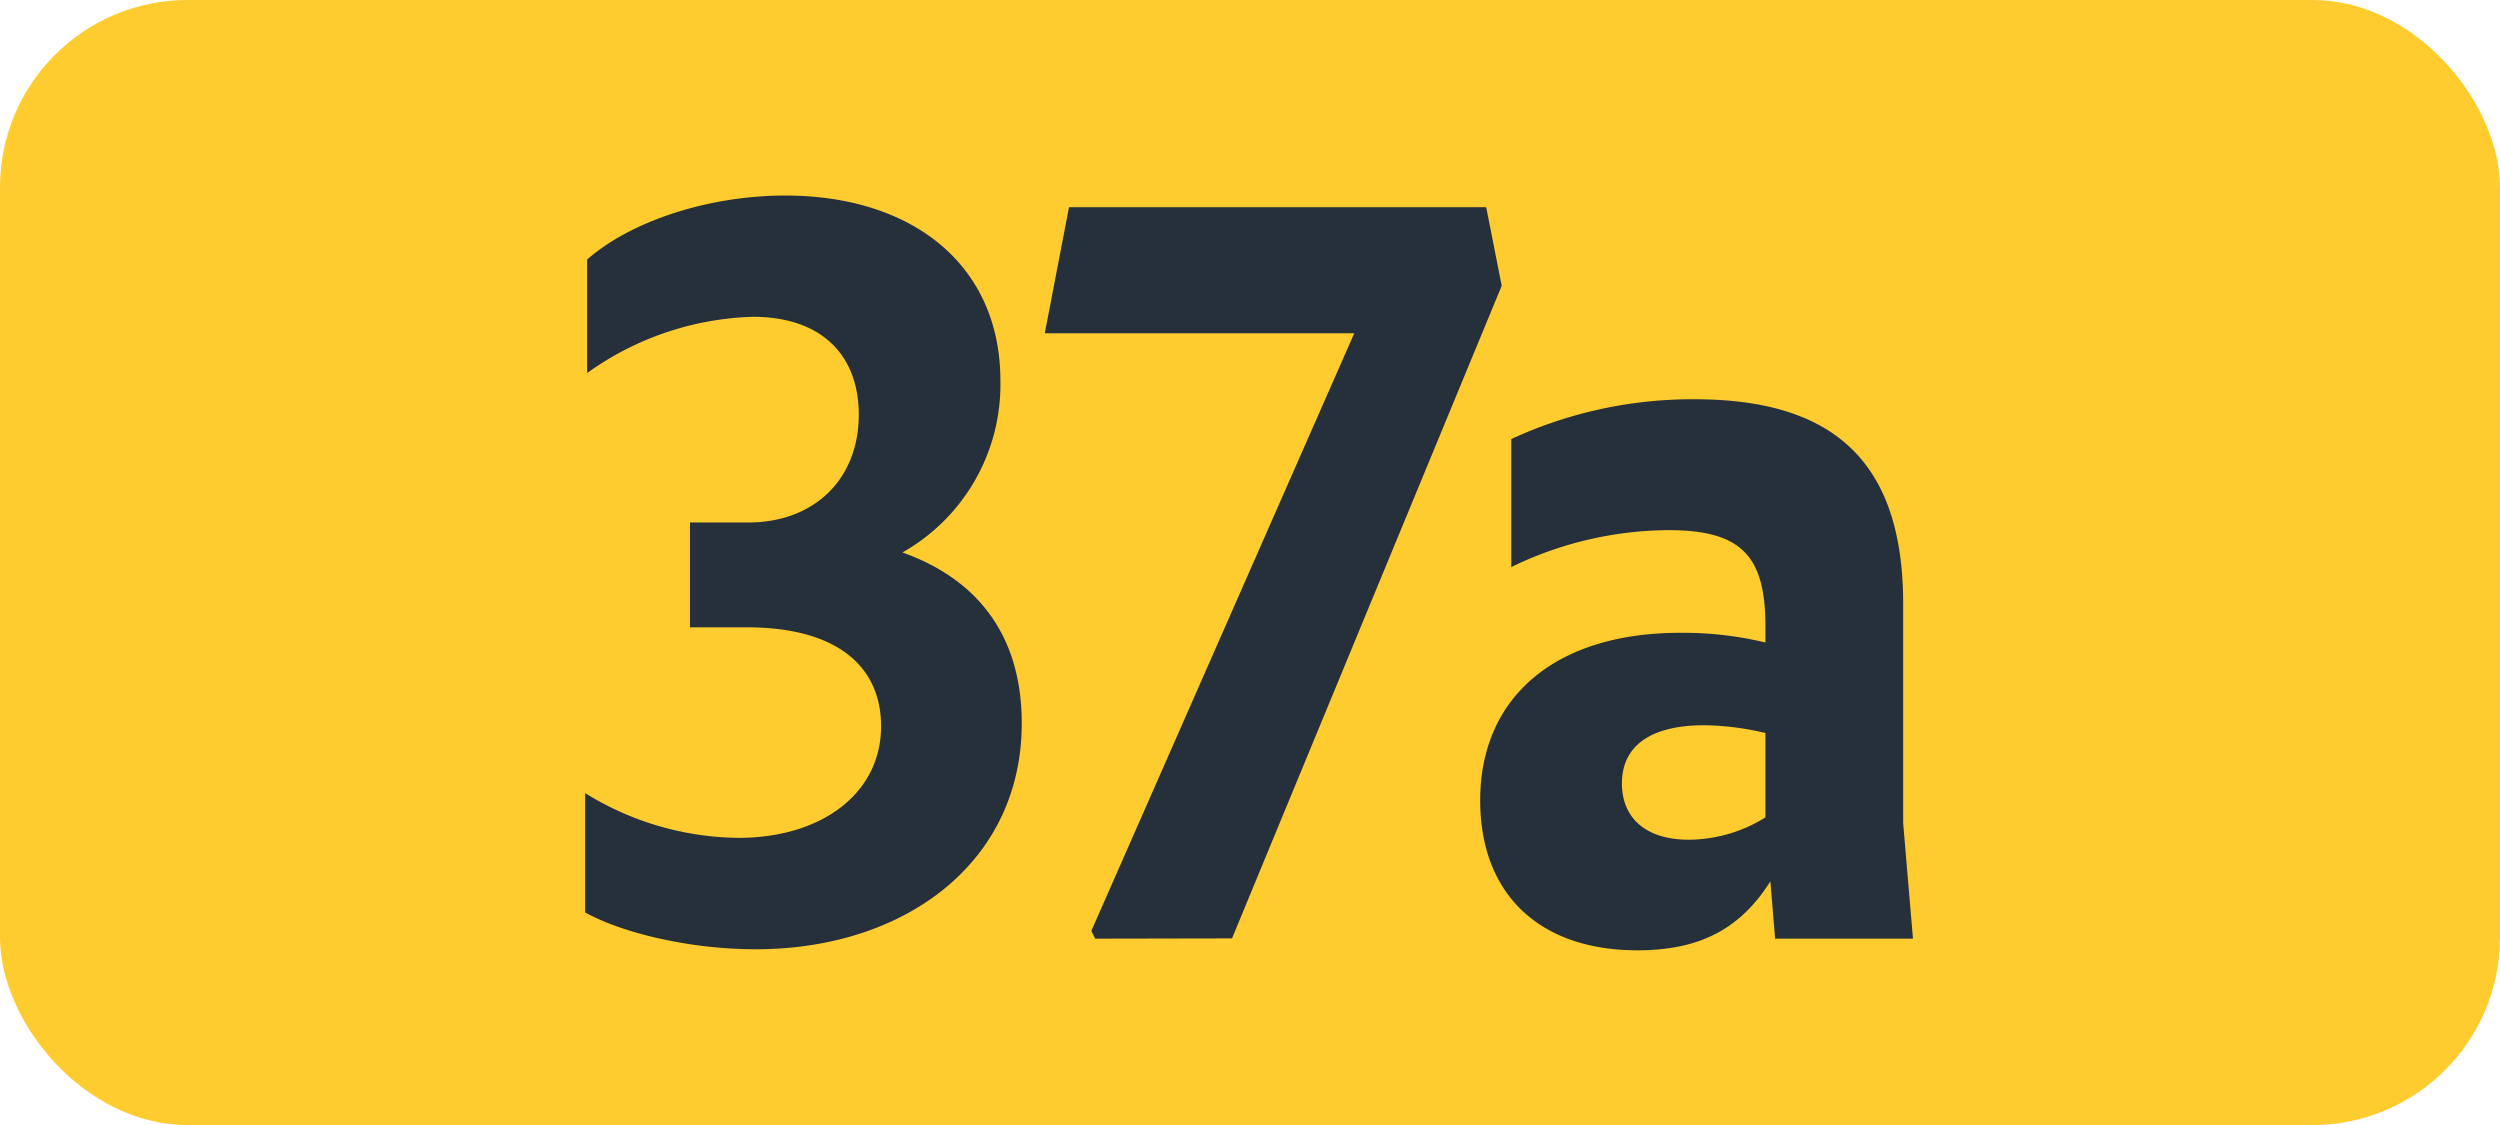 <svg id="Calque_1" data-name="Calque 1" xmlns="http://www.w3.org/2000/svg" viewBox="0 0 283.46 127.56"><defs><style>.cls-1{fill:#ffcc30;}.cls-2{fill:#25303b;}.cls-3{fill:none;stroke:#1d1d1b;stroke-miterlimit:10;stroke-width:0.1px;stroke-dasharray:1.2;}</style></defs><rect class="cls-1" width="283.46" height="127.56" rx="21.26"/><path class="cls-2" d="M66.35,103.46V89.93A33.6,33.6,0,0,0,83.73,95c9.46,0,16.17-5.06,16.17-12.65,0-7-5.28-11.22-15.18-11.22H78.23V59.24h6.6c7.59,0,12.54-5,12.54-12.21,0-6.93-4.4-11.11-12-11.11a33.85,33.85,0,0,0-18.8,6.38V29.43c5-4.4,13.86-7.26,22.44-7.26,14.52,0,24.42,7.92,24.42,21a21.86,21.86,0,0,1-11.11,19.47C111,65.73,115.85,72.22,115.85,82c0,15.84-13.31,25.63-30.14,25.63C78.45,107.64,70.75,105.88,66.35,103.46Z"/><path class="cls-2" d="M124.18,106.43l-.44-.88,29.81-67.76H118.46l2.75-14.3h47.3l1.76,8.91-30.58,74Z"/><path class="cls-2" d="M200.73,99.94c-3.42,5.39-8,7.81-15.08,7.81-11.11,0-17.82-6.38-17.82-17,0-11.66,8.47-19,22.67-19a39.86,39.86,0,0,1,9.67,1.1V71c0-8-2.75-10.89-11-10.89a41.21,41.21,0,0,0-17.81,4.18V49.78a48.89,48.89,0,0,1,20.79-4.51c15.95,0,23.64,7.26,23.64,23.21V93.34l1.11,13.09H201.27Zm-9.25-4.73a16.59,16.59,0,0,0,8.69-2.53V83.11a31.68,31.68,0,0,0-6.92-.88c-6.06,0-9.35,2.31-9.35,6.6C183.9,92.68,186.53,95.21,191.48,95.21Z"/><path class="cls-3" d="M51.1,36.85"/><path class="cls-3" d="M51.1,0"/><path class="cls-3" d="M51.1,36.85"/><path class="cls-3" d="M51.1,0"/></svg>